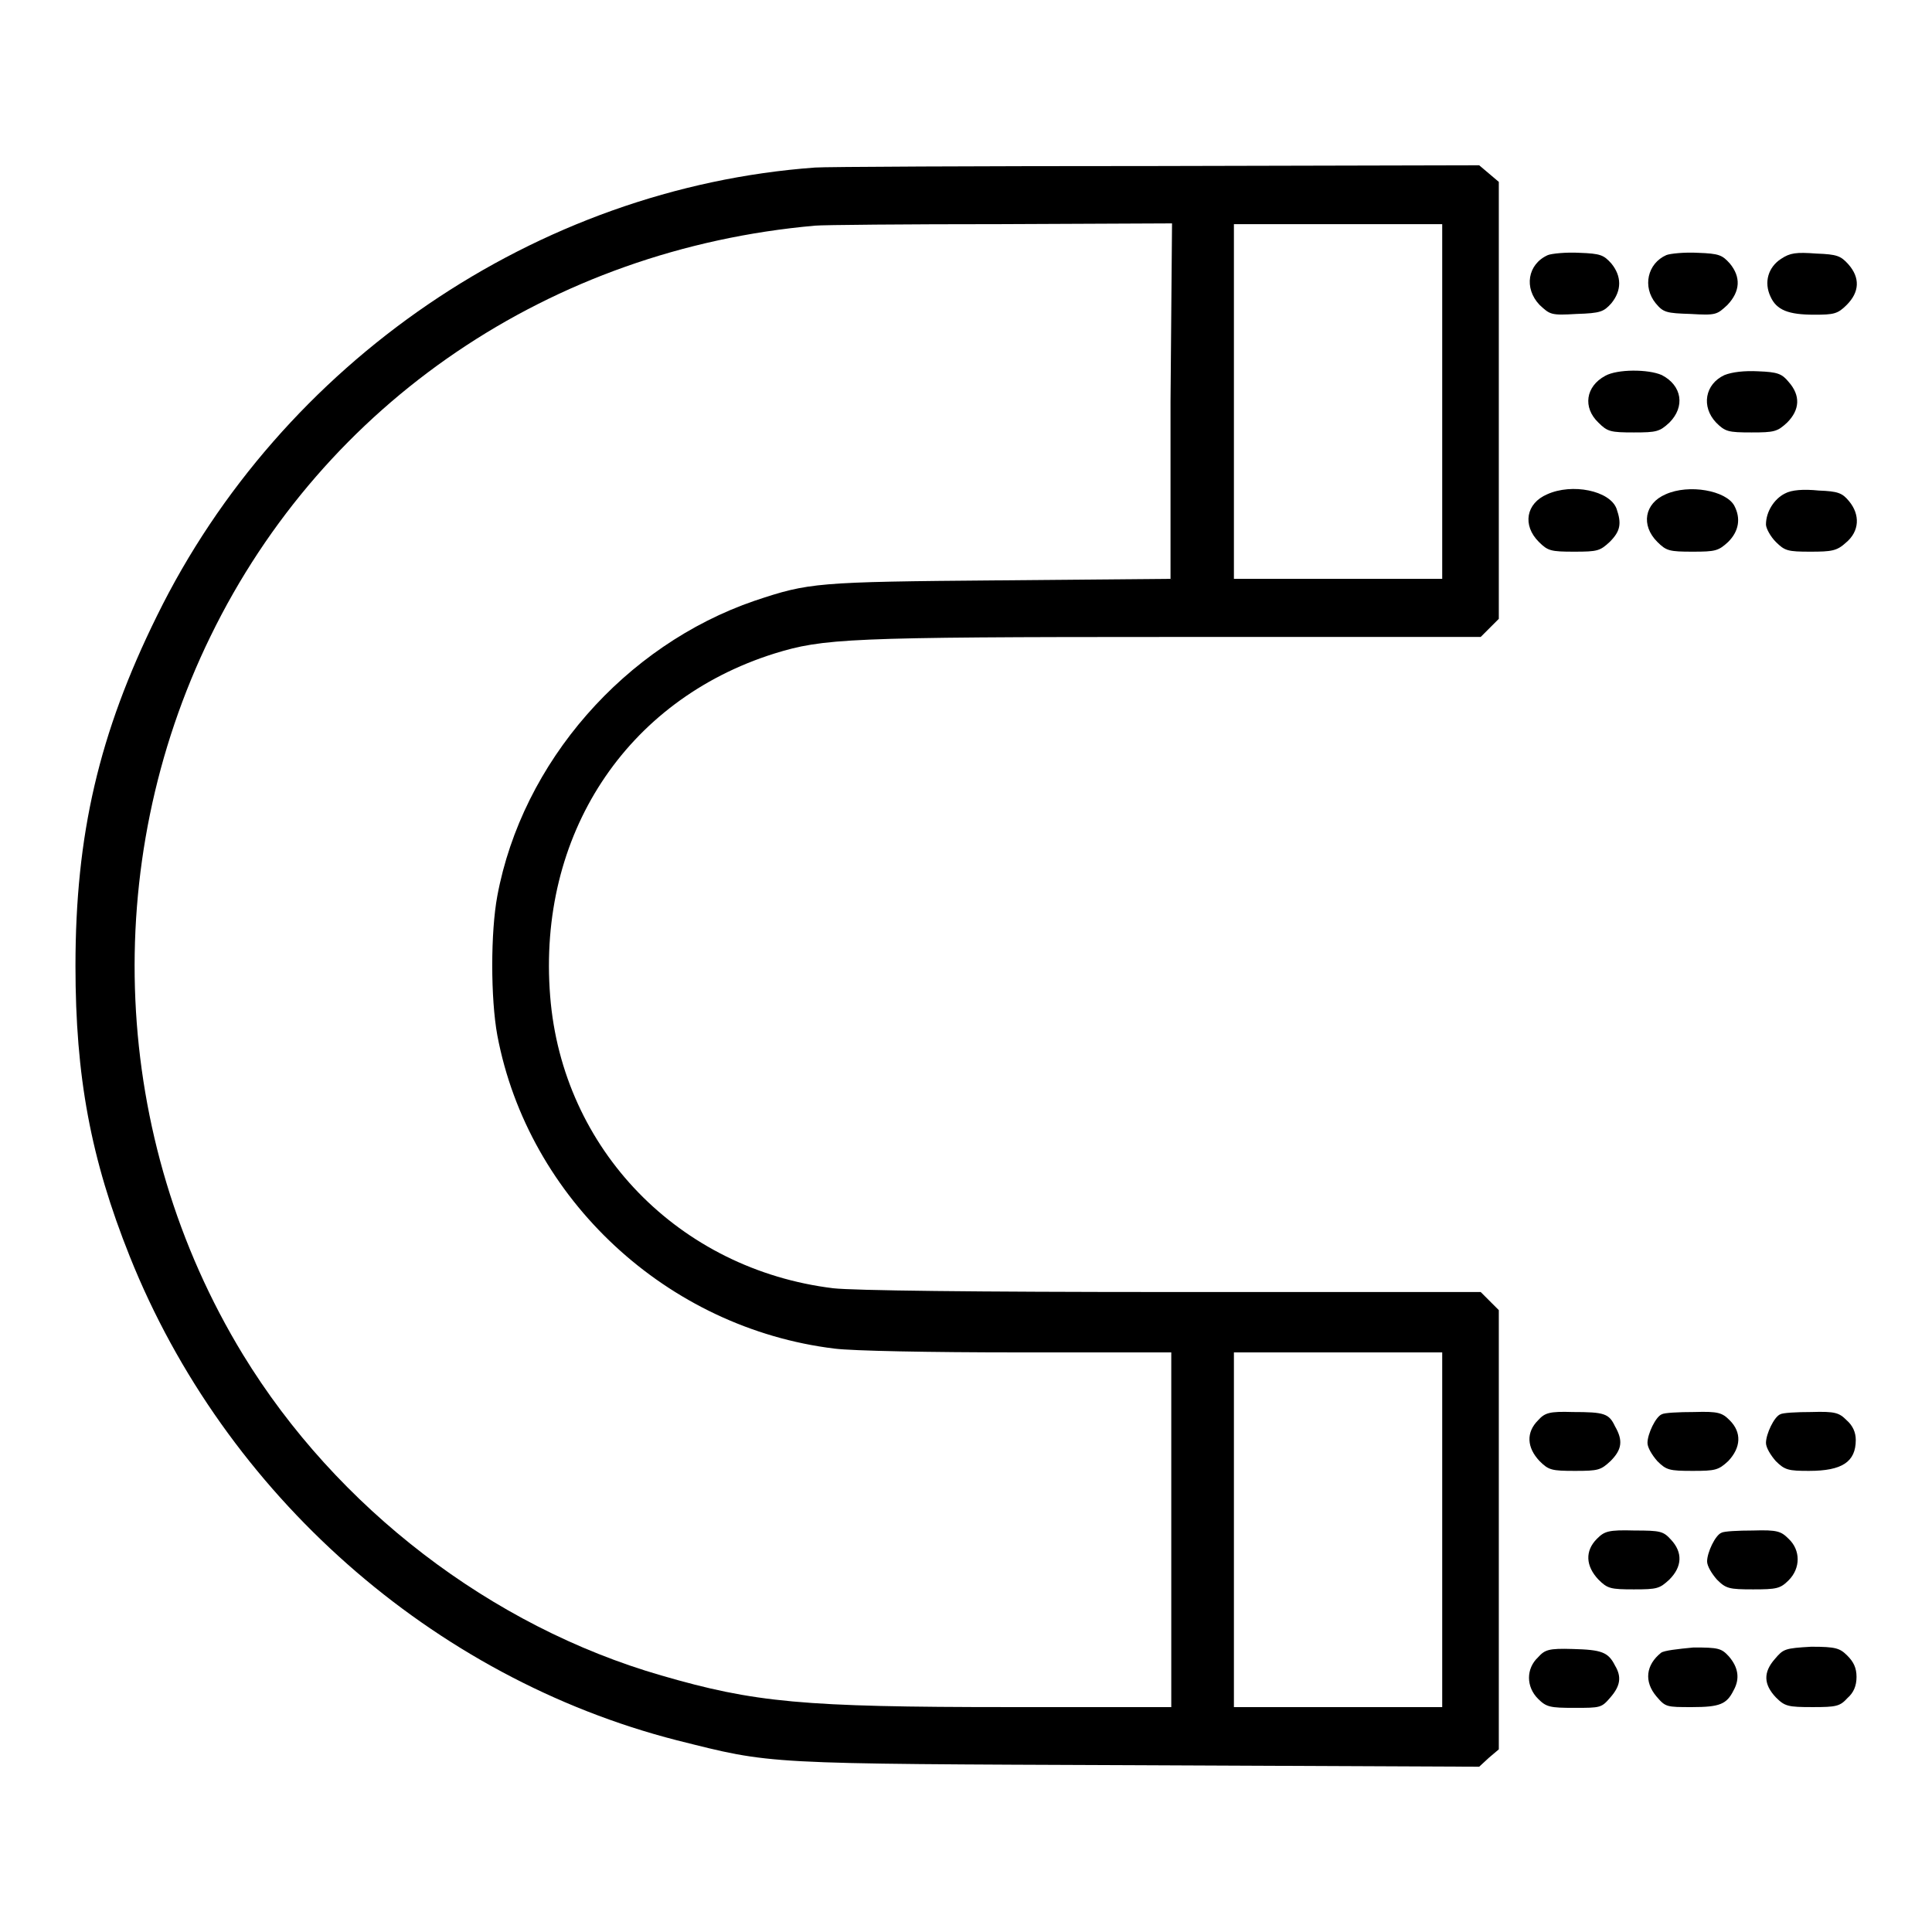 <?xml version="1.0" encoding="utf-8"?>
<!-- Svg Vector Icons : http://www.onlinewebfonts.com/icon -->
<!DOCTYPE svg PUBLIC "-//W3C//DTD SVG 1.1//EN" "http://www.w3.org/Graphics/SVG/1.1/DTD/svg11.dtd">
<svg version="1.1" xmlns="http://www.w3.org/2000/svg" xmlns:xlink="http://www.w3.org/1999/xlink" x="0px" y="0px" viewBox="0 0 256 256" enable-background="new 0 0 256 256" xml:space="preserve">
<g><g><g><path fill="#000000" d="M108,22.2C71.1,24.9,37.3,48,20.8,81.6C13.1,97.2,10,110.6,10,128c0,14.6,2,25.5,7.2,38.5c12.6,31.5,40.1,55.8,72.5,64.1c12.8,3.2,10.9,3.1,61,3.3l45.3,0.2l1.3-1.2l1.3-1.1v-29.1v-29.1l-1.2-1.2l-1.2-1.2h-40.8c-26.7,0-42.3-0.2-45-0.5c-20.4-2.5-35.9-18.4-37.5-38.7c-1.7-21.3,10-39.2,29.7-45.4c6.5-2,9.6-2.2,52.8-2.2h40.8l1.2-1.2l1.2-1.2V53.2V24.1l-1.3-1.1l-1.3-1.1l-43,0.1C129.4,22,109.2,22.1,108,22.2z M155.1,53.2v23.5l-22.7,0.2c-24.3,0.2-25.2,0.3-32.4,2.7c-17.2,5.9-30.8,21.4-34.1,39.1c-0.9,4.8-0.9,13.6,0,18.5c4.1,21.7,22.5,38.8,44.7,41.5c2.4,0.3,12.5,0.5,24.4,0.5h20.2v23.5v23.5h-21.5c-27.4,0-33.7-0.6-46.1-4.2c-22.5-6.5-43-22.2-55.4-42.5c-17.5-28.7-19.1-64.9-4.3-95.2c15.1-31,45.1-51.3,80.1-54.4c1-0.1,12.1-0.2,24.6-0.2l22.7-0.1L155.1,53.2L155.1,53.2z M191.1,53.2v23.5h-13.8h-13.8V53.2V29.7h13.8h13.8V53.2z M191.1,202.7v23.5h-13.8h-13.8v-23.5v-23.5h13.8h13.8V202.7z"/><path fill="#000000" d="M205.1,33.8c-2.7,1.2-3.2,4.4-1.1,6.6c1.4,1.3,1.5,1.4,4.9,1.2c3.2-0.1,3.6-0.3,4.6-1.4c1.4-1.7,1.4-3.6,0-5.3c-1-1.1-1.4-1.3-4.2-1.4C207.5,33.4,205.6,33.6,205.1,33.8z"/><path fill="#000000" d="M220.8,33.8c-2.5,1.1-3.2,4.2-1.4,6.4c1,1.2,1.4,1.3,4.6,1.4c3.4,0.2,3.5,0.1,4.9-1.2c1.7-1.8,1.8-3.7,0.3-5.5c-1-1.1-1.4-1.3-4.2-1.4C223.2,33.4,221.3,33.6,220.8,33.8z"/><path fill="#000000" d="M236,34.3c-1.7,1.1-2.3,3.1-1.4,5c0.8,1.8,2.4,2.4,5.8,2.4c2.6,0,3.1-0.1,4.3-1.3c1.7-1.7,1.8-3.6,0.2-5.4c-1-1.1-1.5-1.3-4.2-1.4C238,33.4,237.2,33.5,236,34.3z"/><path fill="#000000" d="M212.7,49.8c-2.6,1.4-3,4.2-0.9,6.2c1.2,1.2,1.6,1.3,4.7,1.3c3,0,3.4-0.1,4.7-1.3c2.1-2.1,1.7-4.9-1-6.3C218.4,48.9,214.3,48.9,212.7,49.8z"/><path fill="#000000" d="M228.5,49.7c-2.6,1.2-3.1,4.2-1.1,6.3c1.2,1.2,1.6,1.3,4.7,1.3c3,0,3.4-0.1,4.7-1.3c1.7-1.7,1.8-3.6,0.2-5.4c-0.9-1.1-1.5-1.3-4-1.4C231.1,49.1,229.5,49.3,228.5,49.7z"/><path fill="#000000" d="M205,65.5c-2.8,1.2-3.3,4.1-1.1,6.3c1.2,1.2,1.6,1.3,4.7,1.3s3.4-0.1,4.7-1.3c1.4-1.4,1.6-2.4,0.9-4.4C213.3,65,208.3,64,205,65.5z"/><path fill="#000000" d="M220.7,65.5c-2.8,1.2-3.3,4.1-1.1,6.3c1.2,1.2,1.6,1.3,4.7,1.3c3,0,3.4-0.1,4.7-1.3c1.4-1.4,1.7-3.1,0.8-4.8C228.7,65,223.8,64.1,220.7,65.5z"/><path fill="#000000" d="M236.5,65.4c-1.4,0.7-2.5,2.4-2.5,4.1c0,0.5,0.6,1.6,1.3,2.3c1.2,1.2,1.6,1.3,4.6,1.3c2.8,0,3.5-0.1,4.7-1.2c1.8-1.5,1.9-3.7,0.4-5.5c-0.9-1.1-1.5-1.3-4-1.4C239,64.8,237.4,64.9,236.5,65.4z"/><path fill="#000000" d="M203.8,188.2c-1.6,1.6-1.5,3.6,0.2,5.4c1.2,1.2,1.6,1.3,4.7,1.3s3.4-0.1,4.7-1.3c1.5-1.5,1.7-2.7,0.6-4.6c-0.8-1.7-1.4-1.9-5.6-1.9C205.3,187,204.7,187.2,203.8,188.2z"/><path fill="#000000" d="M220.2,187.4c-0.8,0.3-1.9,2.6-1.9,3.8c0,0.6,0.6,1.6,1.3,2.4c1.2,1.2,1.6,1.3,4.7,1.3c3,0,3.4-0.1,4.7-1.3c1.7-1.8,1.8-3.8,0.2-5.4c-1-1-1.5-1.2-4.7-1.1C222.4,187.1,220.5,187.2,220.2,187.4z"/><path fill="#000000" d="M235.9,187.4c-0.8,0.3-1.9,2.6-1.9,3.8c0,0.6,0.6,1.6,1.3,2.4c1.2,1.2,1.7,1.3,4.4,1.3c4.4,0,6.2-1.2,6.2-4.1c0-1-0.4-1.9-1.2-2.6c-1-1-1.5-1.2-4.7-1.1C238.1,187.1,236.2,187.2,235.9,187.4z"/><path fill="#000000" d="M211.6,203.9c-1.6,1.6-1.5,3.6,0.2,5.4c1.2,1.2,1.6,1.3,4.7,1.3s3.4-0.1,4.7-1.3c1.7-1.7,1.8-3.6,0.2-5.3c-1-1.1-1.4-1.2-4.8-1.2C213.1,202.7,212.6,202.9,211.6,203.9z"/><path fill="#000000" d="M228.1,203.1c-0.8,0.3-1.9,2.6-1.9,3.8c0,0.6,0.6,1.6,1.3,2.4c1.2,1.2,1.6,1.3,4.8,1.3c3.1,0,3.6-0.1,4.7-1.2c1.6-1.6,1.6-4,0-5.5c-1-1-1.5-1.2-4.7-1.1C230.3,202.8,228.4,202.9,228.1,203.1z"/><path fill="#000000" d="M203.8,219.6c-1.6,1.5-1.6,3.9,0,5.5c1.1,1.1,1.6,1.2,4.8,1.2c3.5,0,3.6,0,4.8-1.4c1.3-1.5,1.5-2.7,0.6-4.2c-0.9-1.8-1.8-2.1-5.6-2.2C205.2,218.4,204.7,218.6,203.8,219.6z"/><path fill="#000000" d="M220.1,219c-2,1.6-2.3,3.8-0.6,5.8c1.2,1.4,1.3,1.4,4.7,1.4c3.7,0,4.6-0.4,5.5-2.2c0.9-1.6,0.6-3.1-0.6-4.5c-1-1.1-1.4-1.2-4.7-1.2C222.3,218.5,220.5,218.7,220.1,219z"/><path fill="#000000" d="M235.2,219.8c-1.6,1.8-1.5,3.4,0.1,5.1c1.2,1.2,1.6,1.3,4.9,1.3c3.1,0,3.6-0.1,4.6-1.2c0.8-0.7,1.2-1.6,1.2-2.8c0-1.2-0.4-2-1.2-2.8c-1-1-1.5-1.2-4.8-1.2C236.5,218.4,236.3,218.5,235.2,219.8z"/></g></g></g>
</svg>